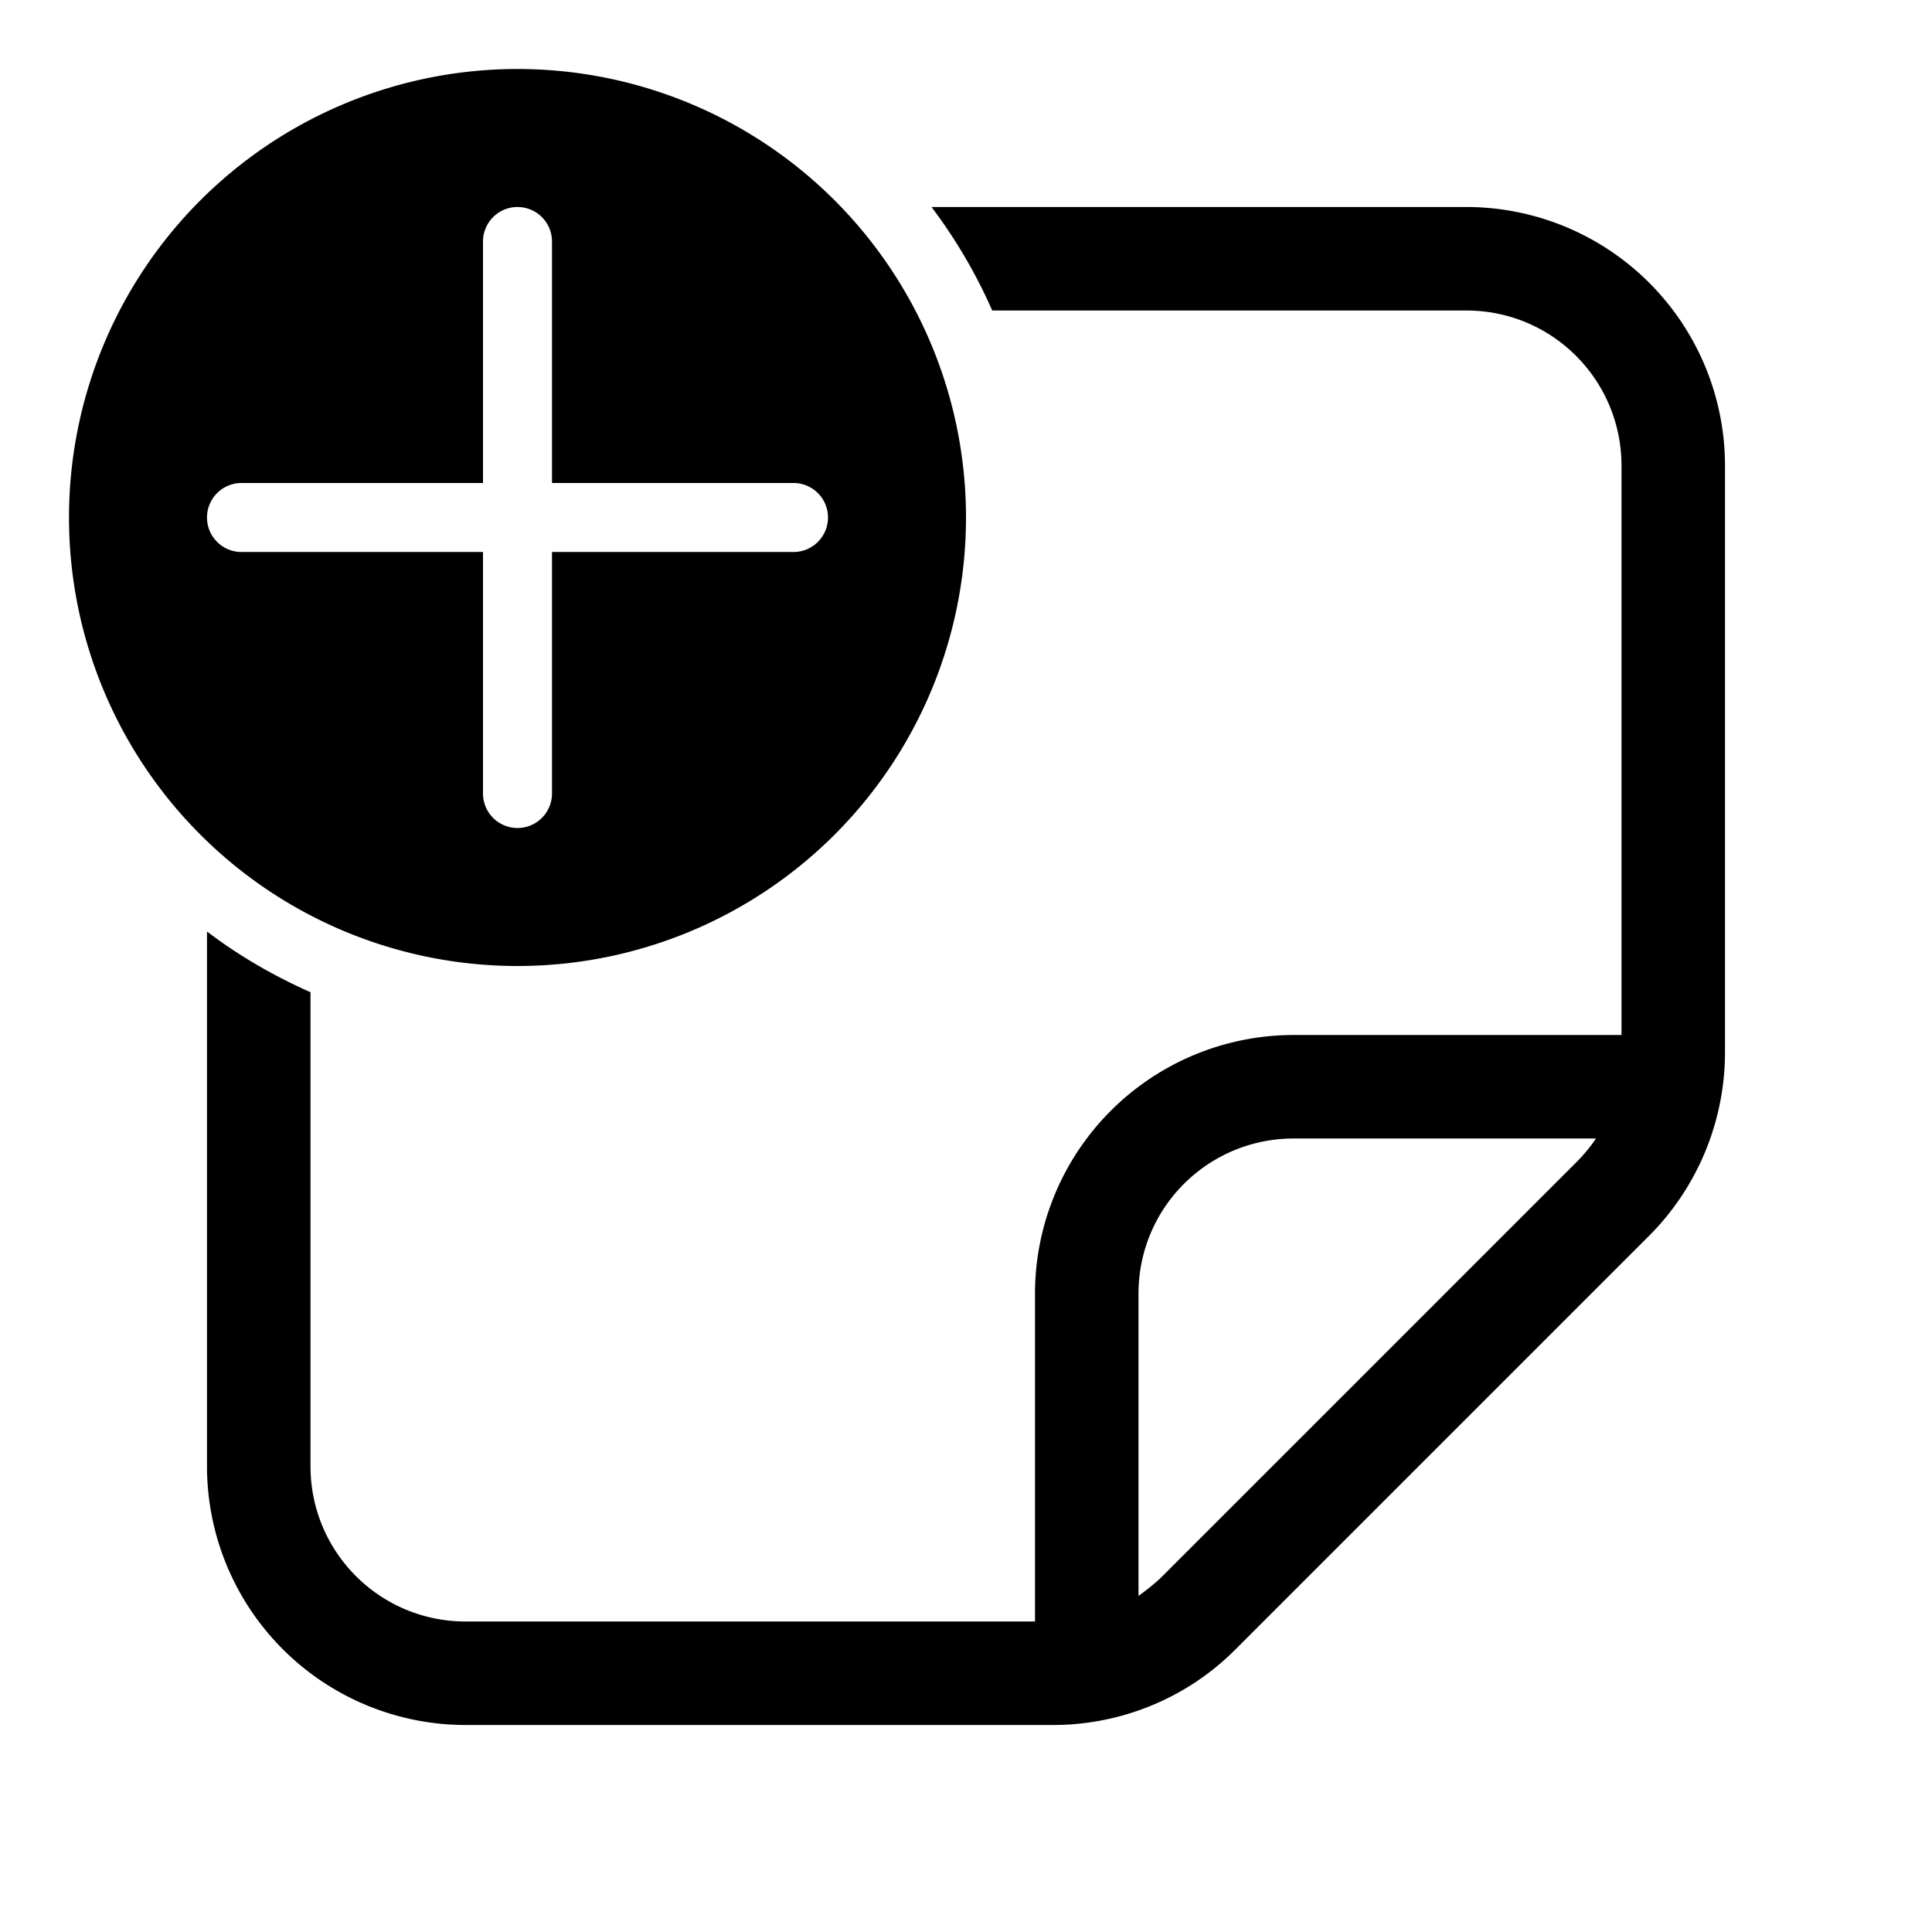 <svg width="28" height="28" viewBox="0 0 28 28" xmlns="http://www.w3.org/2000/svg"><path d="M14 7.5a6.5 6.5 0 1 1-13 0 6.5 6.5 0 0 1 13 0Zm-6-4a.5.5 0 0 0-1 0V7H3.5a.5.5 0 0 0 0 1H7v3.5a.5.5 0 0 0 1 0V8h3.5a.5.5 0 0 0 0-1H8V3.5Zm13.25 1h-6.87A7.49 7.49 0 0 0 13.5 3h7.75A3.75 3.75 0 0 1 25 6.75v8.5c0 1-.4 1.96-1.1 2.66l-6 6c-.7.7-1.65 1.09-2.64 1.09H6.75A3.75 3.75 0 0 1 3 21.25V13.5c.46.35.96.64 1.5.88v6.87c0 1.24 1 2.25 2.25 2.25H15v-4.75A3.75 3.75 0 0 1 18.75 15h4.75V6.75c0-1.24-1-2.25-2.25-2.25ZM16.5 23.13c.12-.09.24-.18.35-.29l6-6c.1-.1.2-.22.28-.34h-4.38c-1.24 0-2.25 1-2.25 2.25v4.38Z"/></svg>